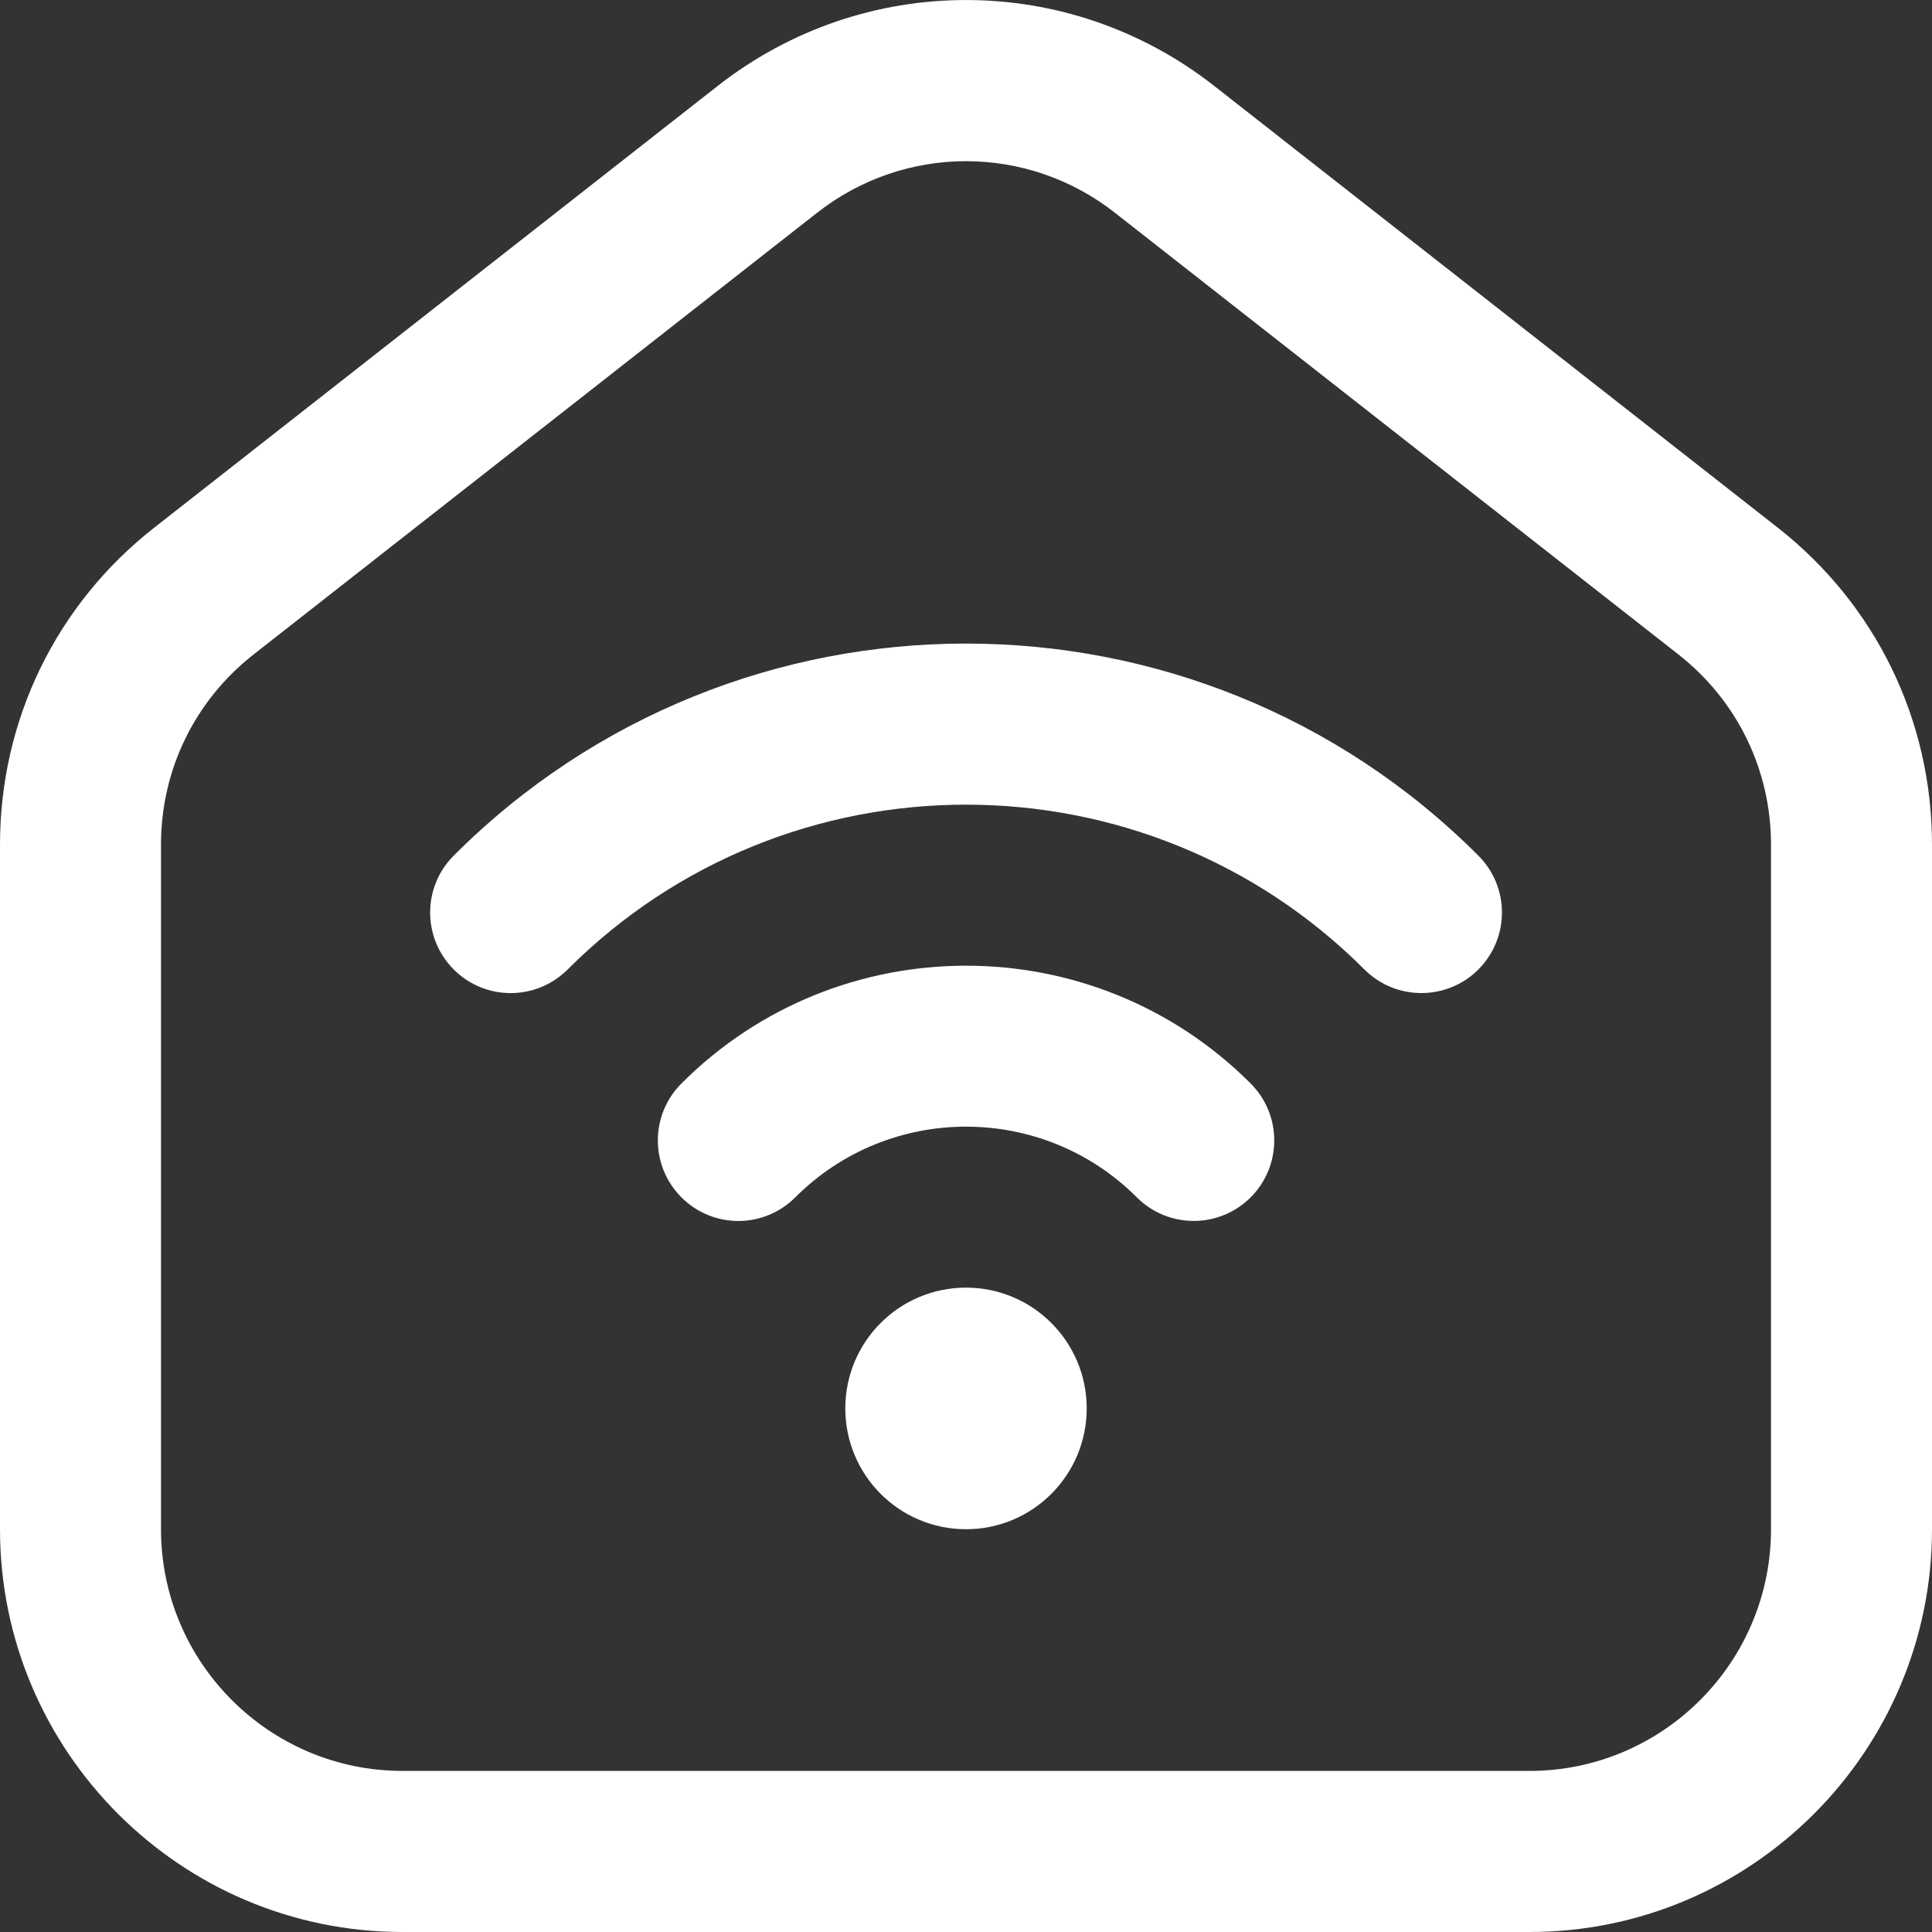 <svg width="21" height="21" viewBox="0 0 21 21" fill="none" xmlns="http://www.w3.org/2000/svg">
<rect x="0" y="0" width="21" height="21" fill="#333333" stroke="none"/>
<path d="M19.323 5.735L13.198 0.934C11.61 -0.311 9.39 -0.311 7.801 0.934L1.677 5.735C0.612 6.569 0 7.826 0 9.181V16.622C0 19.036 1.963 21 4.375 21H16.625C19.037 21 21 19.036 21 16.622V9.181C21 7.826 20.388 6.57 19.323 5.735ZM19.25 16.622C19.25 18.071 18.072 19.249 16.625 19.249H4.375C2.928 19.249 1.75 18.071 1.75 16.622V9.181C1.75 8.368 2.117 7.615 2.756 7.114L8.881 2.313C9.358 1.939 9.929 1.752 10.5 1.752C11.071 1.752 11.643 1.939 12.119 2.313L18.244 7.114C18.883 7.615 19.25 8.368 19.25 9.181V16.622ZM11.812 15.309C11.812 16.034 11.225 16.622 10.5 16.622C9.775 16.622 9.188 16.034 9.188 15.309C9.188 14.584 9.775 13.996 10.5 13.996C11.225 13.996 11.812 14.584 11.812 15.309ZM13.594 11.777C13.936 12.119 13.936 12.672 13.594 13.015C13.423 13.185 13.199 13.271 12.975 13.271C12.751 13.271 12.527 13.185 12.357 13.015C11.333 11.99 9.668 11.99 8.644 13.015C8.302 13.357 7.749 13.357 7.407 13.015C7.065 12.672 7.065 12.119 7.407 11.777C9.112 10.07 11.889 10.07 13.594 11.777ZM16.069 9.3C16.411 9.642 16.411 10.195 16.069 10.538C15.898 10.709 15.674 10.794 15.45 10.794C15.226 10.794 15.002 10.709 14.831 10.538C12.443 8.149 8.557 8.149 6.17 10.538C5.827 10.88 5.274 10.88 4.932 10.538C4.59 10.195 4.59 9.642 4.932 9.3C8.003 6.227 12.998 6.227 16.069 9.3Z" fill="white"/>
</svg>
